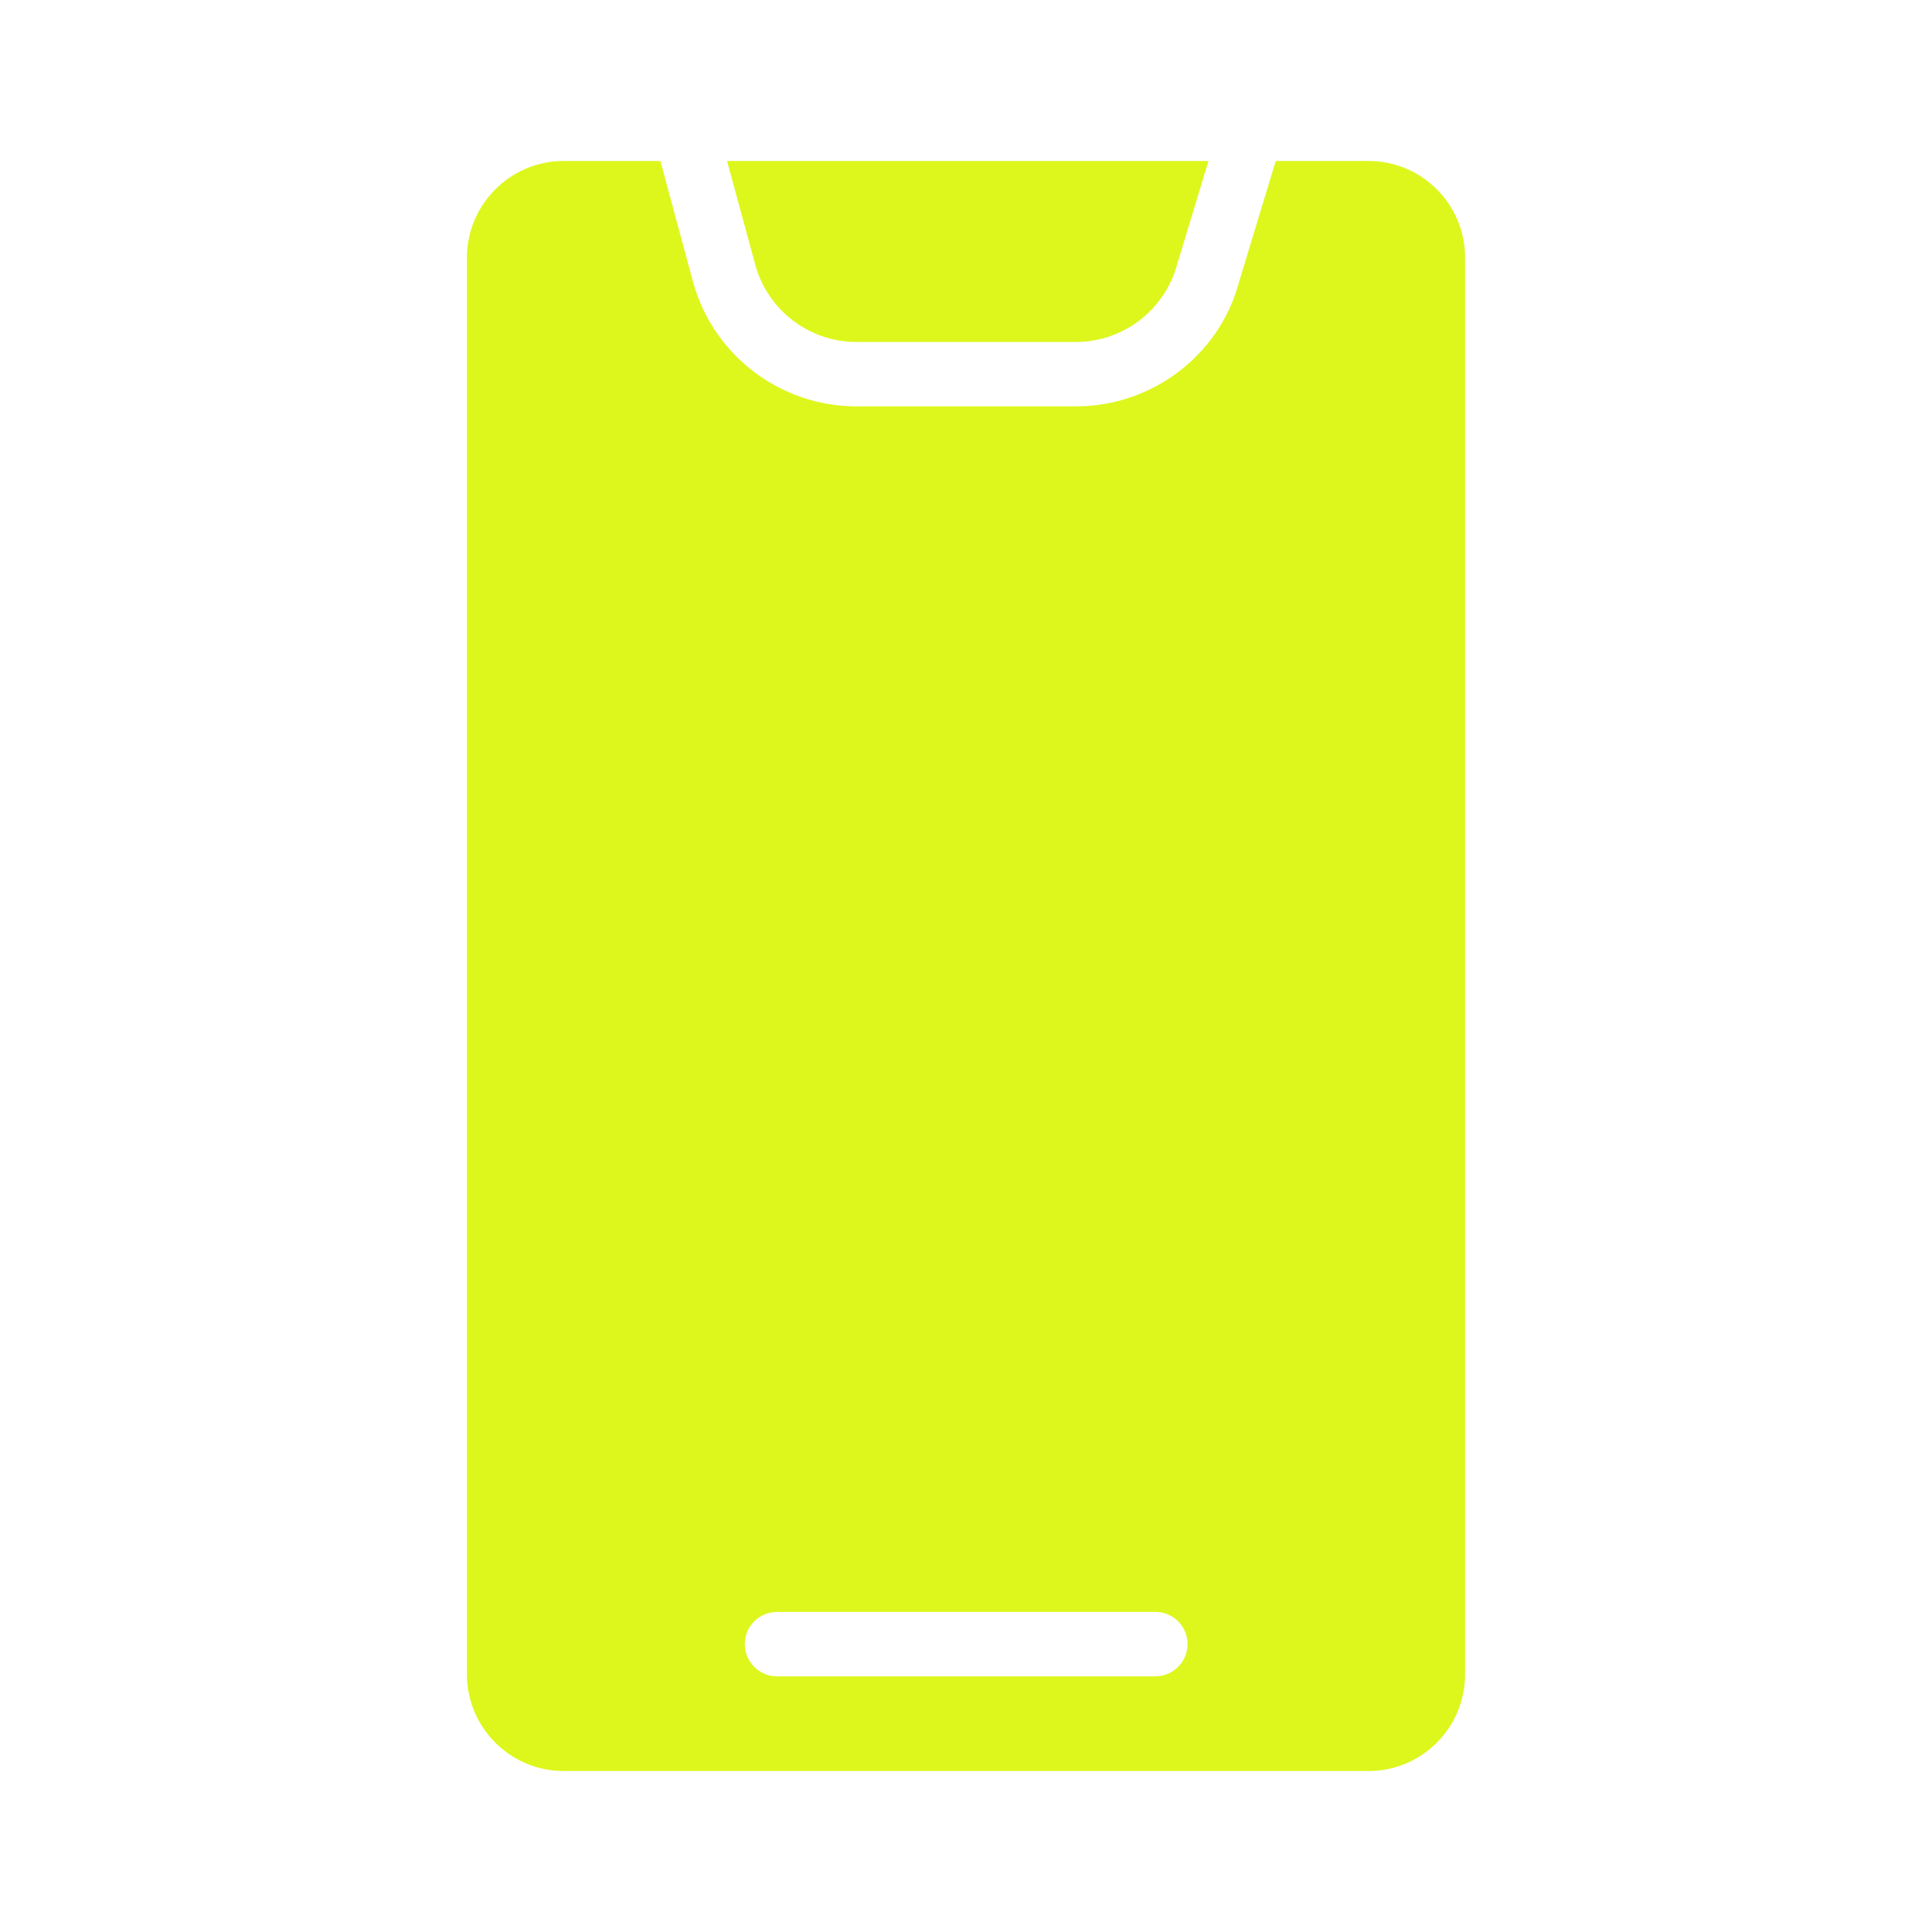 <svg width="28" height="28" viewBox="0 0 28 28" fill="none" xmlns="http://www.w3.org/2000/svg">
<path d="M9.571 2.333H8.167C7.397 2.333 6.767 2.963 6.767 3.733V24.267C6.767 25.037 7.397 25.667 8.167 25.667H19.833C20.608 25.667 21.233 25.037 21.233 24.267V3.733C21.233 2.963 20.608 2.333 19.833 2.333H18.489L17.948 4.116C17.663 5.152 16.693 5.889 15.596 5.889H12.409C11.312 5.889 10.341 5.152 10.047 4.097L9.571 2.333ZM11.261 23.361H16.744C17.001 23.361 17.211 23.567 17.211 23.828C17.211 24.085 17.001 24.295 16.744 24.295H11.261C11.004 24.295 10.794 24.085 10.794 23.828C10.794 23.567 11.004 23.361 11.261 23.361Z" fill="#DDF71C"/>
<path d="M12.408 4.956H15.596C16.272 4.956 16.874 4.499 17.056 3.845L17.514 2.333H10.537L10.948 3.845C11.13 4.499 11.732 4.956 12.408 4.956Z" fill="#DDF71C"/>
</svg>
